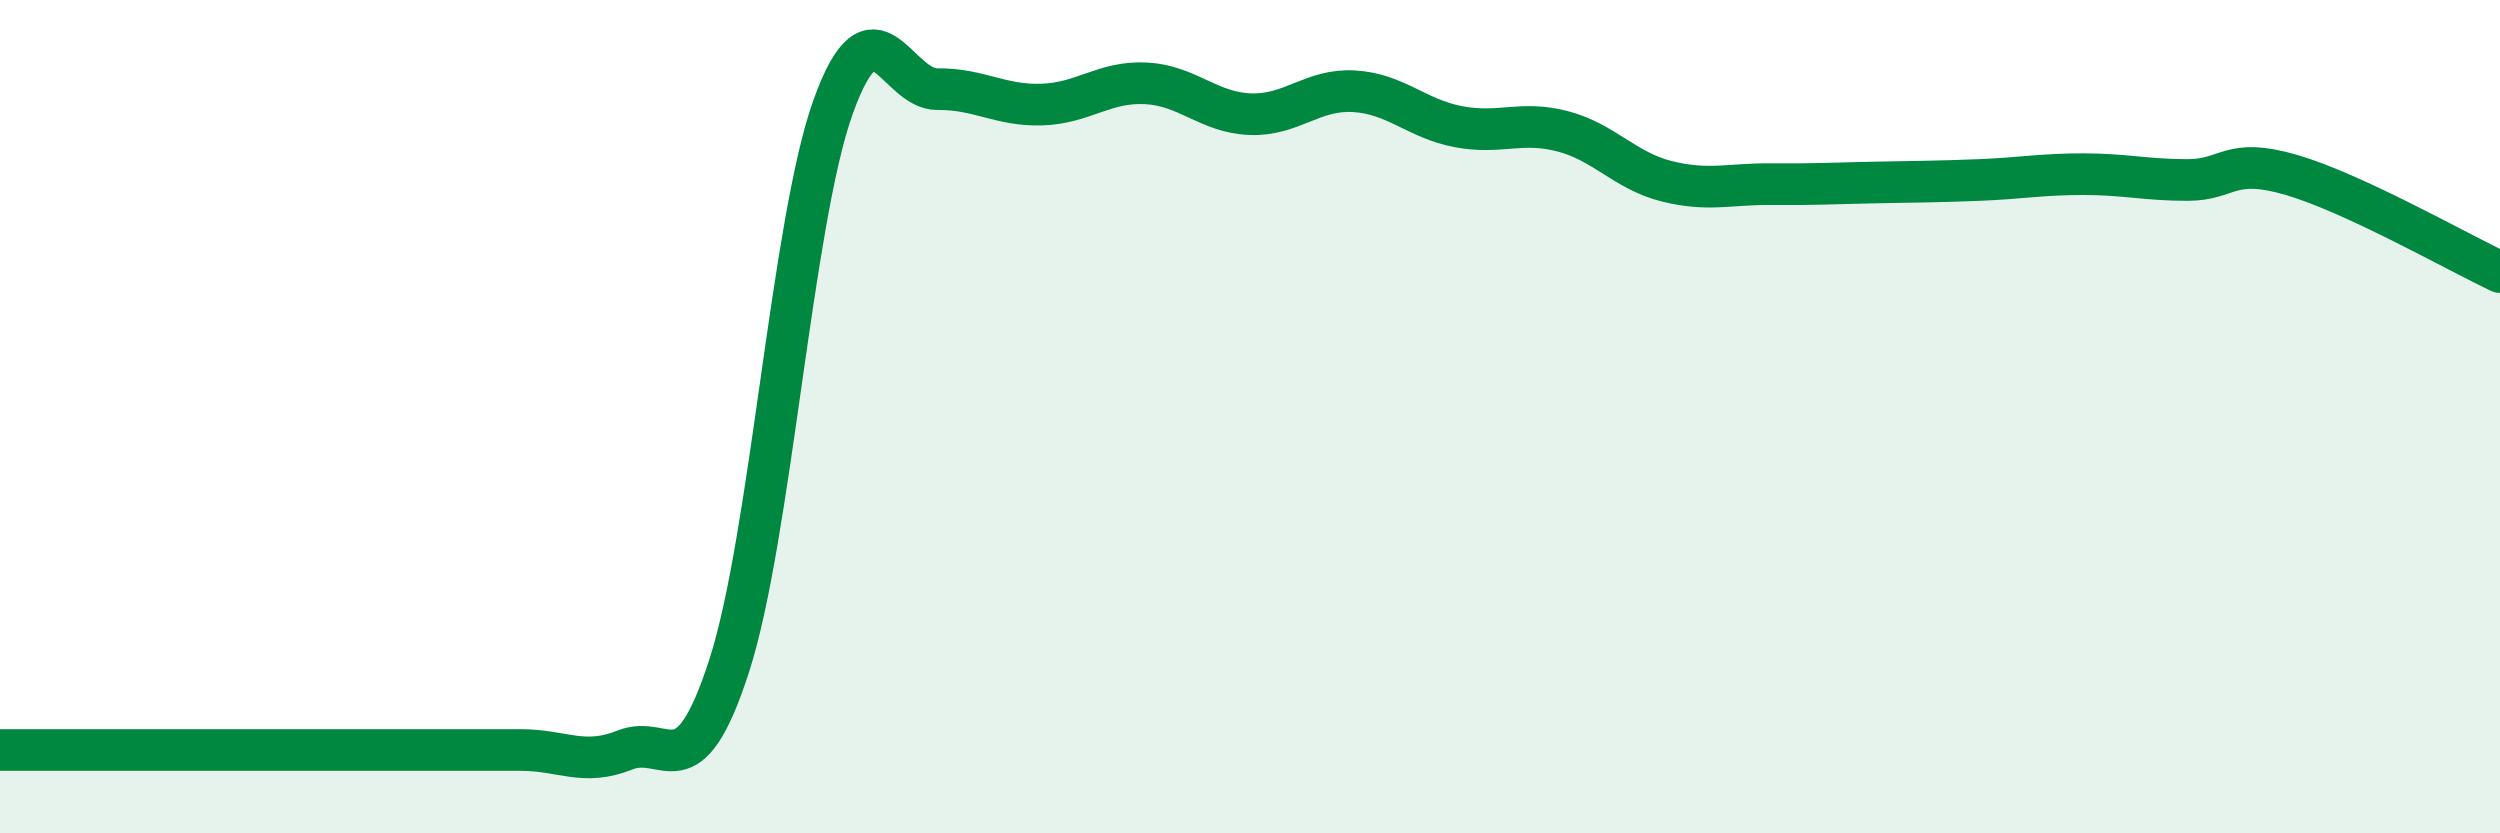 
    <svg width="60" height="20" viewBox="0 0 60 20" xmlns="http://www.w3.org/2000/svg">
      <path
        d="M 0,18 C 0.5,18 1.5,18 2.5,18 C 3.5,18 4,18 5,18 C 6,18 6.5,18 7.5,18 C 8.5,18 9,18 10,18 C 11,18 11.5,18 12.5,18 C 13.5,18 14,18.4 15,18 C 16,17.6 16.5,19.07 17.5,15.98 C 18.5,12.89 19,5.32 20,2.55 C 21,-0.22 21.5,2.15 22.5,2.14 C 23.5,2.13 24,2.54 25,2.51 C 26,2.48 26.5,1.95 27.5,2 C 28.5,2.05 29,2.7 30,2.74 C 31,2.78 31.5,2.13 32.5,2.19 C 33.5,2.25 34,2.85 35,3.04 C 36,3.23 36.5,2.89 37.5,3.15 C 38.5,3.41 39,4.1 40,4.35 C 41,4.6 41.5,4.41 42.5,4.42 C 43.5,4.43 44,4.4 45,4.38 C 46,4.36 46.5,4.36 47.5,4.32 C 48.5,4.28 49,4.18 50,4.18 C 51,4.18 51.5,4.32 52.5,4.32 C 53.5,4.32 53.5,3.76 55,4.2 C 56.5,4.64 59,6.06 60,6.53L60 20L0 20Z"
        fill="#008740"
        opacity="0.1"
        stroke-linecap="round"
        stroke-linejoin="round"
      />
      <path
        d="M 0,18 C 0.5,18 1.5,18 2.5,18 C 3.5,18 4,18 5,18 C 6,18 6.5,18 7.5,18 C 8.5,18 9,18 10,18 C 11,18 11.5,18 12.5,18 C 13.5,18 14,18.4 15,18 C 16,17.6 16.5,19.07 17.5,15.98 C 18.5,12.89 19,5.32 20,2.55 C 21,-0.22 21.5,2.15 22.5,2.14 C 23.5,2.13 24,2.54 25,2.51 C 26,2.48 26.5,1.95 27.5,2 C 28.5,2.05 29,2.7 30,2.74 C 31,2.78 31.5,2.13 32.5,2.19 C 33.5,2.25 34,2.85 35,3.04 C 36,3.23 36.5,2.89 37.5,3.15 C 38.5,3.41 39,4.1 40,4.35 C 41,4.6 41.5,4.41 42.5,4.42 C 43.5,4.43 44,4.4 45,4.38 C 46,4.36 46.5,4.36 47.5,4.32 C 48.5,4.28 49,4.18 50,4.18 C 51,4.18 51.5,4.32 52.5,4.32 C 53.5,4.32 53.5,3.76 55,4.2 C 56.5,4.64 59,6.06 60,6.53"
        stroke="#008740"
        stroke-width="1"
        fill="none"
        stroke-linecap="round"
        stroke-linejoin="round"
      />
    </svg>
  